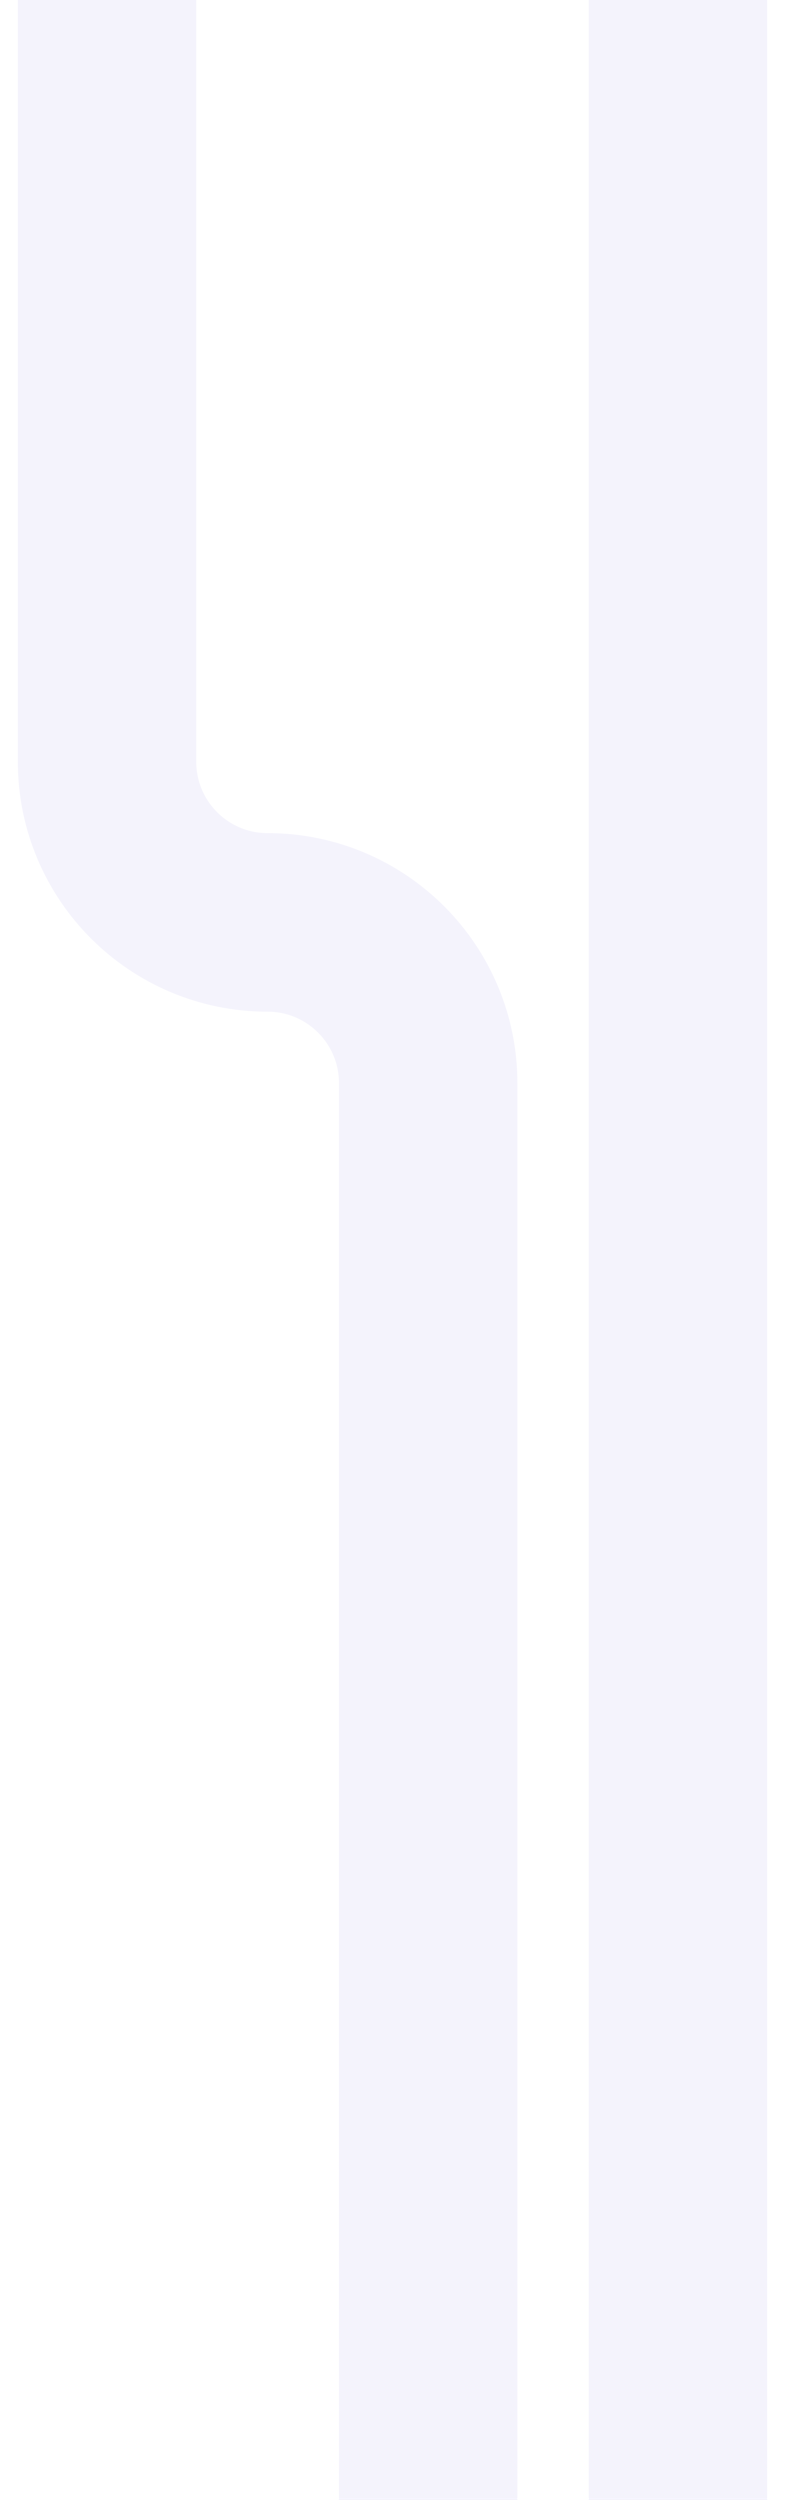 <?xml version="1.0" encoding="UTF-8"?> <svg xmlns="http://www.w3.org/2000/svg" width="22" height="70" viewBox="0 0 22 70" fill="none"><path d="M3 2.6077e-07L3 21.329C3 23.815 5.015 25.829 7.5 25.829V25.829C9.985 25.829 12 27.844 12 30.329L12 42.868L12 70" stroke="#1E10C7" stroke-opacity="0.05" stroke-width="5"></path><path d="M19 70L19 0" stroke="#1E10C7" stroke-opacity="0.05" stroke-width="5"></path></svg> 